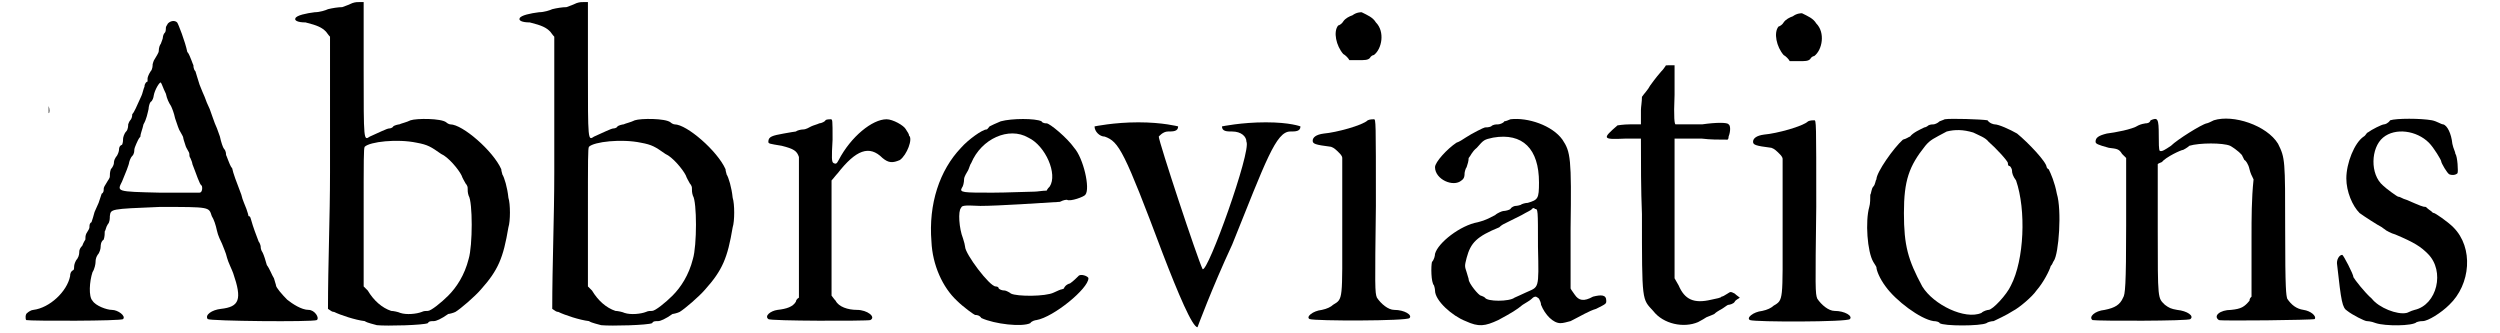 <?xml version='1.0' encoding='utf-8'?>
<svg xmlns="http://www.w3.org/2000/svg" xmlns:xlink="http://www.w3.org/1999/xlink" width="240px" height="32px" viewBox="0 0 2405 327" version="1.1">
<defs>
<path id="gl7204" d="M 141 4 C 140 6 139 7 139 8 C 139 9 139 12 138 13 C 136 15 136 18 136 18 C 136 19 135 21 134 24 C 133 25 132 28 132 31 C 132 33 129 37 128 39 C 127 40 126 44 126 44 C 126 45 126 49 124 51 C 122 54 121 57 121 58 C 121 60 121 61 121 61 C 120 61 118 63 118 66 C 117 68 116 73 115 75 C 110 86 108 91 106 93 C 106 96 105 98 104 99 C 103 100 102 103 102 103 C 102 104 102 108 100 110 C 98 112 97 116 97 117 C 97 118 97 121 96 123 C 93 124 93 127 93 128 C 93 129 92 133 90 135 C 88 138 88 140 88 141 C 88 142 87 145 85 147 C 84 150 84 152 84 154 C 84 156 82 158 81 160 C 79 163 78 165 78 166 C 78 168 78 170 76 171 C 75 174 74 177 73 180 C 72 182 70 187 69 189 C 68 193 67 196 66 199 C 64 200 64 202 64 204 C 64 205 63 207 61 210 C 60 212 60 214 60 216 C 60 216 58 219 57 222 C 55 224 54 226 54 228 C 54 229 54 232 52 235 C 50 237 49 241 49 242 C 49 243 49 246 48 246 C 46 247 45 249 45 252 C 42 267 25 283 9 285 C 7 285 4 287 3 288 C 1 289 1 294 2 295 C 6 296 96 296 97 294 C 100 291 92 285 86 285 C 81 285 70 281 67 276 C 63 272 64 257 67 248 C 69 245 70 240 70 238 C 70 237 70 234 72 231 C 74 229 75 225 75 223 C 75 222 75 218 78 216 C 79 213 79 210 79 208 C 80 207 80 204 82 201 C 84 199 84 195 84 193 C 85 186 84 186 133 184 C 183 184 181 184 184 193 C 186 196 188 202 189 207 C 190 212 193 218 194 220 C 195 223 198 229 199 234 C 200 238 204 246 205 249 C 214 275 211 282 193 284 C 184 285 177 290 180 294 C 182 296 283 297 287 295 C 290 293 285 285 279 285 C 272 285 263 279 258 275 C 253 270 247 263 247 261 C 247 260 246 258 245 254 C 243 251 241 245 238 241 C 237 237 235 231 234 229 C 232 226 232 224 232 223 C 232 222 231 219 230 218 C 228 213 224 202 223 198 C 222 195 222 193 220 193 C 220 192 219 189 218 186 C 217 183 214 177 213 172 C 208 159 205 151 204 146 C 202 144 201 140 200 138 C 199 135 198 133 198 133 C 198 132 198 129 196 127 C 195 126 193 120 192 115 C 190 109 188 104 187 102 C 186 99 184 94 182 88 C 180 84 178 79 177 76 C 176 74 174 69 172 64 C 170 58 169 54 168 51 C 166 49 166 46 166 45 C 166 45 165 43 164 40 C 163 38 162 34 160 32 C 158 22 151 4 150 3 C 148 1 144 1 141 4 M 139 73 C 140 78 142 82 144 85 C 145 87 147 92 148 97 C 150 103 152 109 153 110 C 154 112 156 115 156 116 C 156 117 157 120 158 123 C 159 127 162 130 162 132 C 162 133 162 135 163 136 C 164 138 165 141 165 142 C 169 152 172 162 174 163 C 175 164 175 170 172 170 C 171 170 153 170 133 170 C 90 169 91 169 96 159 C 99 152 103 142 103 140 C 103 140 104 136 106 134 C 108 132 108 129 108 128 C 108 127 109 124 110 122 C 111 120 112 117 114 115 C 114 112 116 108 117 103 C 120 98 121 92 122 88 C 122 86 123 82 124 81 C 126 80 127 76 127 75 C 128 69 133 61 134 62 C 135 63 136 67 139 73 M 24 86 C 24 91 24 93 24 92 C 25 92 25 88 24 85 C 24 82 24 81 24 79 C 24 81 24 84 24 86 z" fill="black"/><!-- width=295 height=302 -->
<path id="gl7205" d="M 58 3 C 56 4 51 6 48 7 C 44 7 38 8 34 9 C 32 10 26 12 21 12 C 13 13 3 15 2 18 C 1 20 4 22 12 22 C 24 25 28 27 32 31 C 33 32 34 34 36 36 C 36 80 36 124 36 169 C 36 214 34 259 34 303 C 37 305 38 306 40 306 C 46 309 61 314 70 315 C 73 317 79 318 82 319 C 92 320 128 319 132 317 C 133 315 135 315 138 315 C 140 315 145 313 152 308 C 153 308 157 307 159 306 C 164 303 178 291 184 284 C 201 265 206 253 211 223 C 213 217 213 200 211 194 C 210 184 207 174 205 171 C 205 170 204 168 204 166 C 196 148 166 122 154 122 C 153 122 151 121 150 120 C 145 116 121 116 115 118 C 111 120 106 121 104 122 C 103 122 99 123 98 124 C 97 126 94 126 94 126 C 92 126 84 130 75 134 C 69 138 69 139 69 68 C 69 45 69 24 69 2 C 68 2 67 2 66 2 C 63 2 61 2 58 3 M 121 140 C 132 142 135 144 145 151 C 152 154 162 166 165 172 C 166 175 168 178 169 180 C 170 181 171 183 171 184 C 171 187 171 189 172 192 C 176 198 176 241 172 254 C 168 270 160 282 152 290 C 145 297 135 305 132 305 C 130 305 128 305 126 306 C 121 308 111 309 105 307 C 103 306 98 305 96 305 C 87 302 79 295 73 285 C 72 284 70 282 69 281 C 69 259 69 236 69 213 C 69 154 69 146 70 144 C 75 139 102 136 121 140 z" fill="black"/><!-- width=220 height=326 -->
<path id="gl7205" d="M 58 3 C 56 4 51 6 48 7 C 44 7 38 8 34 9 C 32 10 26 12 21 12 C 13 13 3 15 2 18 C 1 20 4 22 12 22 C 24 25 28 27 32 31 C 33 32 34 34 36 36 C 36 80 36 124 36 169 C 36 214 34 259 34 303 C 37 305 38 306 40 306 C 46 309 61 314 70 315 C 73 317 79 318 82 319 C 92 320 128 319 132 317 C 133 315 135 315 138 315 C 140 315 145 313 152 308 C 153 308 157 307 159 306 C 164 303 178 291 184 284 C 201 265 206 253 211 223 C 213 217 213 200 211 194 C 210 184 207 174 205 171 C 205 170 204 168 204 166 C 196 148 166 122 154 122 C 153 122 151 121 150 120 C 145 116 121 116 115 118 C 111 120 106 121 104 122 C 103 122 99 123 98 124 C 97 126 94 126 94 126 C 92 126 84 130 75 134 C 69 138 69 139 69 68 C 69 45 69 24 69 2 C 68 2 67 2 66 2 C 63 2 61 2 58 3 M 121 140 C 132 142 135 144 145 151 C 152 154 162 166 165 172 C 166 175 168 178 169 180 C 170 181 171 183 171 184 C 171 187 171 189 172 192 C 176 198 176 241 172 254 C 168 270 160 282 152 290 C 145 297 135 305 132 305 C 130 305 128 305 126 306 C 121 308 111 309 105 307 C 103 306 98 305 96 305 C 87 302 79 295 73 285 C 72 284 70 282 69 281 C 69 259 69 236 69 213 C 69 154 69 146 70 144 C 75 139 102 136 121 140 z" fill="black"/><!-- width=220 height=326 -->
<path id="gl6960" d="M 62 3 C 62 4 58 6 56 6 C 54 7 50 8 48 9 C 46 10 43 12 40 12 C 38 12 34 13 33 14 C 32 14 27 15 21 16 C 10 18 6 19 6 24 C 6 26 7 26 19 28 C 31 31 34 33 36 39 C 36 40 36 72 36 109 C 36 132 36 154 36 177 C 34 178 33 180 33 181 C 30 186 24 188 15 189 C 8 190 2 195 6 198 C 7 200 103 200 106 199 C 112 196 103 189 93 189 C 84 189 75 186 72 180 C 70 178 69 176 68 175 C 68 156 68 138 68 118 C 68 99 68 80 68 62 C 70 60 72 57 74 55 C 92 32 105 27 118 40 C 124 45 128 45 135 42 C 142 37 148 21 144 18 C 144 16 142 14 141 12 C 139 8 128 2 122 2 C 108 2 87 19 75 42 C 73 46 72 46 70 45 C 68 44 68 40 69 22 C 69 2 69 2 67 2 C 66 2 63 2 62 3 z" fill="black"/><!-- width=154 height=207 -->
<path id="gl6961" d="M 75 4 C 70 6 66 8 64 9 C 63 10 62 12 61 12 C 57 12 43 22 36 30 C 15 52 4 85 7 122 C 8 145 18 167 32 180 C 38 186 49 194 50 194 C 51 194 54 194 56 197 C 69 203 96 206 104 202 C 105 200 109 199 110 199 C 127 196 161 168 161 158 C 161 156 153 153 151 156 C 150 157 146 161 143 163 C 139 164 137 167 137 168 C 137 168 135 169 134 169 C 134 169 131 170 127 172 C 119 176 91 176 85 173 C 84 172 80 170 79 170 C 76 170 74 169 73 168 C 73 167 72 166 70 166 C 64 166 40 134 40 127 C 40 126 39 122 38 119 C 34 109 33 92 36 89 C 37 87 37 86 55 87 C 72 87 117 84 133 83 C 137 81 139 81 140 81 C 143 83 157 78 158 76 C 163 70 156 40 147 30 C 140 20 123 6 120 6 C 119 6 116 6 115 4 C 109 1 86 1 75 4 M 102 20 C 119 28 131 56 123 68 C 122 69 121 70 120 72 C 116 72 111 73 108 73 C 101 73 81 74 67 74 C 38 74 34 74 37 69 C 38 68 39 64 39 61 C 39 58 42 54 43 52 C 44 50 45 46 46 45 C 56 21 83 9 102 20 z" fill="black"/><!-- width=168 height=211 -->
<path id="gl7424" d="M 9 4 C 9 9 14 14 19 14 C 33 19 38 28 76 129 C 91 168 105 201 110 201 C 110 201 124 163 144 120 C 177 38 187 9 201 9 C 206 9 211 9 211 4 C 211 4 201 0 177 0 C 153 0 134 4 134 4 C 134 9 139 9 144 9 C 153 9 158 14 158 19 C 163 28 120 148 115 144 C 110 134 72 19 72 14 C 72 14 76 9 81 9 C 86 9 91 9 91 4 C 91 4 76 0 52 0 C 28 0 9 4 9 4 z" fill="black"/><!-- width=220 height=206 -->
<path id="gl7425" d="M 46 6 C 43 7 39 9 37 12 C 36 14 33 16 32 16 C 27 22 30 36 37 44 C 39 45 42 48 43 50 C 46 50 49 50 52 50 C 58 50 61 50 63 48 C 64 46 66 45 67 45 C 75 39 78 22 69 13 C 66 8 61 6 55 3 C 54 3 50 3 46 6 M 61 109 C 56 114 30 121 18 122 C 10 123 7 126 7 129 C 7 132 9 133 25 135 C 28 136 30 138 33 141 C 34 142 36 144 36 146 C 36 168 36 190 36 212 C 36 286 37 284 27 290 C 25 292 21 294 16 295 C 7 296 0 302 4 304 C 9 306 100 306 102 303 C 105 300 97 295 87 295 C 81 295 74 289 70 283 C 68 278 68 273 69 193 C 69 109 69 108 67 108 C 66 108 63 108 61 109 z" fill="black"/><!-- width=111 height=313 -->
<path id="gl7168" d="M 81 2 C 79 3 76 4 75 4 C 74 6 70 7 69 7 C 67 7 64 7 62 9 C 60 10 57 10 56 10 C 55 10 43 16 37 20 C 34 22 31 24 28 25 C 19 31 7 44 7 49 C 7 61 25 69 33 62 C 36 60 36 57 36 55 C 36 54 37 50 38 49 C 39 46 40 43 40 40 C 42 38 43 34 48 30 C 55 22 55 22 64 20 C 93 15 109 31 109 64 C 109 80 108 81 98 84 C 96 84 92 85 91 86 C 88 87 86 87 86 87 C 85 87 82 88 81 90 C 80 91 76 92 74 92 C 73 92 68 94 66 96 C 55 102 52 102 49 103 C 32 106 10 123 7 134 C 7 136 6 140 4 142 C 3 146 3 162 6 165 C 7 168 7 170 7 170 C 7 180 24 195 37 200 C 50 206 56 205 69 199 C 82 192 87 189 93 184 C 96 182 100 180 102 178 C 103 177 104 176 106 176 C 106 176 108 177 109 178 C 110 180 111 182 111 184 C 115 194 123 202 130 202 C 133 202 136 201 140 200 C 150 195 158 190 165 188 C 175 183 175 183 175 180 C 175 174 170 174 162 176 C 153 181 148 180 144 174 C 142 171 141 170 140 168 C 140 148 140 128 140 109 C 141 40 140 34 132 22 C 122 8 98 0 81 2 M 108 127 C 109 170 109 166 96 172 C 92 174 87 176 85 177 C 80 181 58 181 56 177 C 55 176 52 175 52 175 C 50 175 40 163 40 159 C 40 158 39 156 38 152 C 36 146 36 146 38 138 C 42 123 48 117 70 108 C 72 106 74 105 74 105 C 78 103 84 100 92 96 C 97 93 102 91 102 90 C 102 90 104 88 105 90 C 108 90 108 90 108 127 z" fill="black"/><!-- width=183 height=212 -->
<path id="gl7426" d="M 60 3 C 58 6 57 7 56 8 C 55 9 50 15 45 22 C 43 26 39 30 37 33 C 37 38 36 43 36 46 C 36 51 36 55 36 60 C 32 60 28 60 25 60 C 19 60 13 61 13 61 C -2 74 -2 75 20 74 C 25 74 31 74 36 74 C 36 99 36 124 37 148 C 37 235 37 231 48 243 C 58 256 78 260 92 254 C 96 252 99 250 99 250 C 100 249 104 248 108 246 C 111 243 116 241 117 240 C 120 238 121 237 122 237 C 123 237 127 236 128 234 C 129 232 132 231 133 230 C 132 229 130 228 128 226 C 124 224 124 224 121 226 C 118 228 116 229 115 229 C 115 230 110 231 105 232 C 88 236 79 232 73 218 C 72 216 70 213 69 211 C 69 188 69 165 69 142 C 69 120 69 97 69 74 C 78 74 86 74 96 74 C 104 75 112 75 121 75 C 122 74 122 73 122 72 C 124 67 124 61 122 60 C 121 58 110 58 96 60 C 82 60 70 60 70 60 C 69 60 68 54 69 31 C 69 21 69 12 69 2 C 68 2 67 2 64 2 C 61 2 60 2 60 3 z" fill="black"/><!-- width=140 height=265 -->
<path id="gl7425" d="M 46 6 C 43 7 39 9 37 12 C 36 14 33 16 32 16 C 27 22 30 36 37 44 C 39 45 42 48 43 50 C 46 50 49 50 52 50 C 58 50 61 50 63 48 C 64 46 66 45 67 45 C 75 39 78 22 69 13 C 66 8 61 6 55 3 C 54 3 50 3 46 6 M 61 109 C 56 114 30 121 18 122 C 10 123 7 126 7 129 C 7 132 9 133 25 135 C 28 136 30 138 33 141 C 34 142 36 144 36 146 C 36 168 36 190 36 212 C 36 286 37 284 27 290 C 25 292 21 294 16 295 C 7 296 0 302 4 304 C 9 306 100 306 102 303 C 105 300 97 295 87 295 C 81 295 74 289 70 283 C 68 278 68 273 69 193 C 69 109 69 108 67 108 C 66 108 63 108 61 109 z" fill="black"/><!-- width=111 height=313 -->
<path id="gl7427" d="M 80 2 C 80 2 78 3 75 4 C 73 6 70 7 69 7 C 68 7 66 7 64 8 C 63 9 61 10 60 10 C 56 12 49 15 46 19 C 45 19 43 21 39 22 C 30 30 13 54 13 61 C 12 62 12 66 10 68 C 8 70 8 75 7 76 C 7 79 7 85 6 88 C 2 102 4 132 10 142 C 12 145 13 147 13 147 C 13 150 16 158 22 166 C 32 180 56 198 69 200 C 72 200 75 201 75 202 C 79 205 115 205 121 202 C 122 201 126 200 128 200 C 130 199 141 194 147 190 C 153 187 166 176 170 170 C 177 162 183 150 184 146 C 186 144 186 142 187 141 C 192 134 195 91 190 75 C 188 64 184 55 182 51 C 181 51 180 49 180 49 C 180 44 162 25 151 16 C 144 12 133 7 129 7 C 128 7 124 6 122 3 C 116 2 86 1 80 2 M 108 15 C 114 18 120 20 123 24 C 130 30 142 43 142 45 C 142 46 142 48 144 48 C 145 49 146 51 146 52 C 146 55 147 58 150 62 C 160 91 158 140 145 165 C 141 174 127 189 123 189 C 122 189 118 190 116 192 C 100 199 69 184 58 166 C 44 140 40 126 40 94 C 40 62 45 48 61 28 C 66 22 69 21 82 14 C 90 12 98 12 108 15 z" fill="black"/><!-- width=202 height=212 -->
<path id="gl7428" d="M 61 3 C 60 6 57 6 56 6 C 55 6 51 7 49 8 C 43 12 26 15 18 16 C 10 18 7 20 7 24 C 7 26 9 27 20 30 C 28 31 30 31 33 36 C 34 37 36 39 37 40 C 37 62 37 85 37 106 C 37 166 36 174 34 177 C 31 184 26 187 16 189 C 6 190 0 196 4 199 C 9 200 99 200 100 198 C 104 195 97 190 87 189 C 81 188 79 187 75 184 C 68 177 68 180 68 110 C 68 88 68 67 68 46 C 69 45 70 45 72 44 C 76 39 91 32 93 32 C 93 32 97 30 99 28 C 109 25 132 25 139 28 C 146 32 151 37 151 38 C 151 38 152 40 153 42 C 154 42 157 46 158 51 C 159 55 160 57 162 61 C 160 80 160 99 160 118 C 160 138 160 157 160 176 C 159 177 158 178 158 180 C 153 186 150 188 140 189 C 129 189 122 195 128 199 C 130 200 220 199 222 198 C 224 195 218 190 211 189 C 204 188 199 184 195 178 C 194 174 193 171 193 110 C 193 42 193 40 186 26 C 175 8 142 -3 123 3 C 121 4 117 6 116 6 C 111 7 87 22 81 28 C 75 32 72 34 70 33 C 69 32 69 25 69 18 C 69 1 68 0 61 3 z" fill="black"/><!-- width=230 height=206 -->
<path id="gl7429" d="M 56 3 C 54 6 51 7 50 7 C 48 7 38 12 34 15 C 33 15 32 18 30 19 C 21 25 13 45 13 60 C 13 73 19 87 26 94 C 30 97 44 106 48 108 C 49 109 51 110 52 111 C 52 111 57 114 61 115 C 80 123 86 127 93 134 C 110 151 102 184 80 189 C 76 190 73 192 72 192 C 63 194 45 187 38 178 C 31 172 21 159 20 157 C 20 154 10 135 9 135 C 6 135 3 140 4 145 C 8 181 9 187 14 190 C 19 194 31 200 33 200 C 33 200 37 200 42 202 C 51 205 78 205 82 201 C 85 200 87 200 88 200 C 93 200 106 192 114 184 C 135 164 138 128 118 108 C 112 102 100 94 99 94 C 98 94 97 93 96 92 C 93 90 91 88 91 88 C 88 88 86 87 72 81 C 68 80 66 78 64 78 C 63 78 52 70 49 67 C 36 56 37 30 49 20 C 61 10 82 13 94 25 C 99 30 106 42 106 43 C 106 45 112 55 114 56 C 116 57 120 57 122 55 C 123 54 122 38 120 36 C 120 34 118 31 117 26 C 116 16 112 8 108 7 C 106 7 102 4 97 3 C 86 1 62 1 56 3 z" fill="black"/><!-- width=140 height=212 -->
</defs>
<use xlink:href="#gl7204" x="0" y="19"/>
<use xlink:href="#gl7205" x="264" y="0"/>
<use xlink:href="#gl7205" x="484" y="0"/>
<use xlink:href="#gl6960" x="724" y="115"/>
<use xlink:href="#gl6961" x="883" y="115"/>
<use xlink:href="#gl7424" x="1041" y="120"/>
<use xlink:href="#gl7425" x="1257" y="9"/>
<use xlink:href="#gl7168" x="1377" y="115"/>
<use xlink:href="#gl7426" x="1550" y="62"/>
<use xlink:href="#gl7425" x="1689" y="10"/>
<use xlink:href="#gl7427" x="1804" y="115"/>
<use xlink:href="#gl7428" x="2025" y="115"/>
<use xlink:href="#gl7429" x="2265" y="115"/>
</svg>
